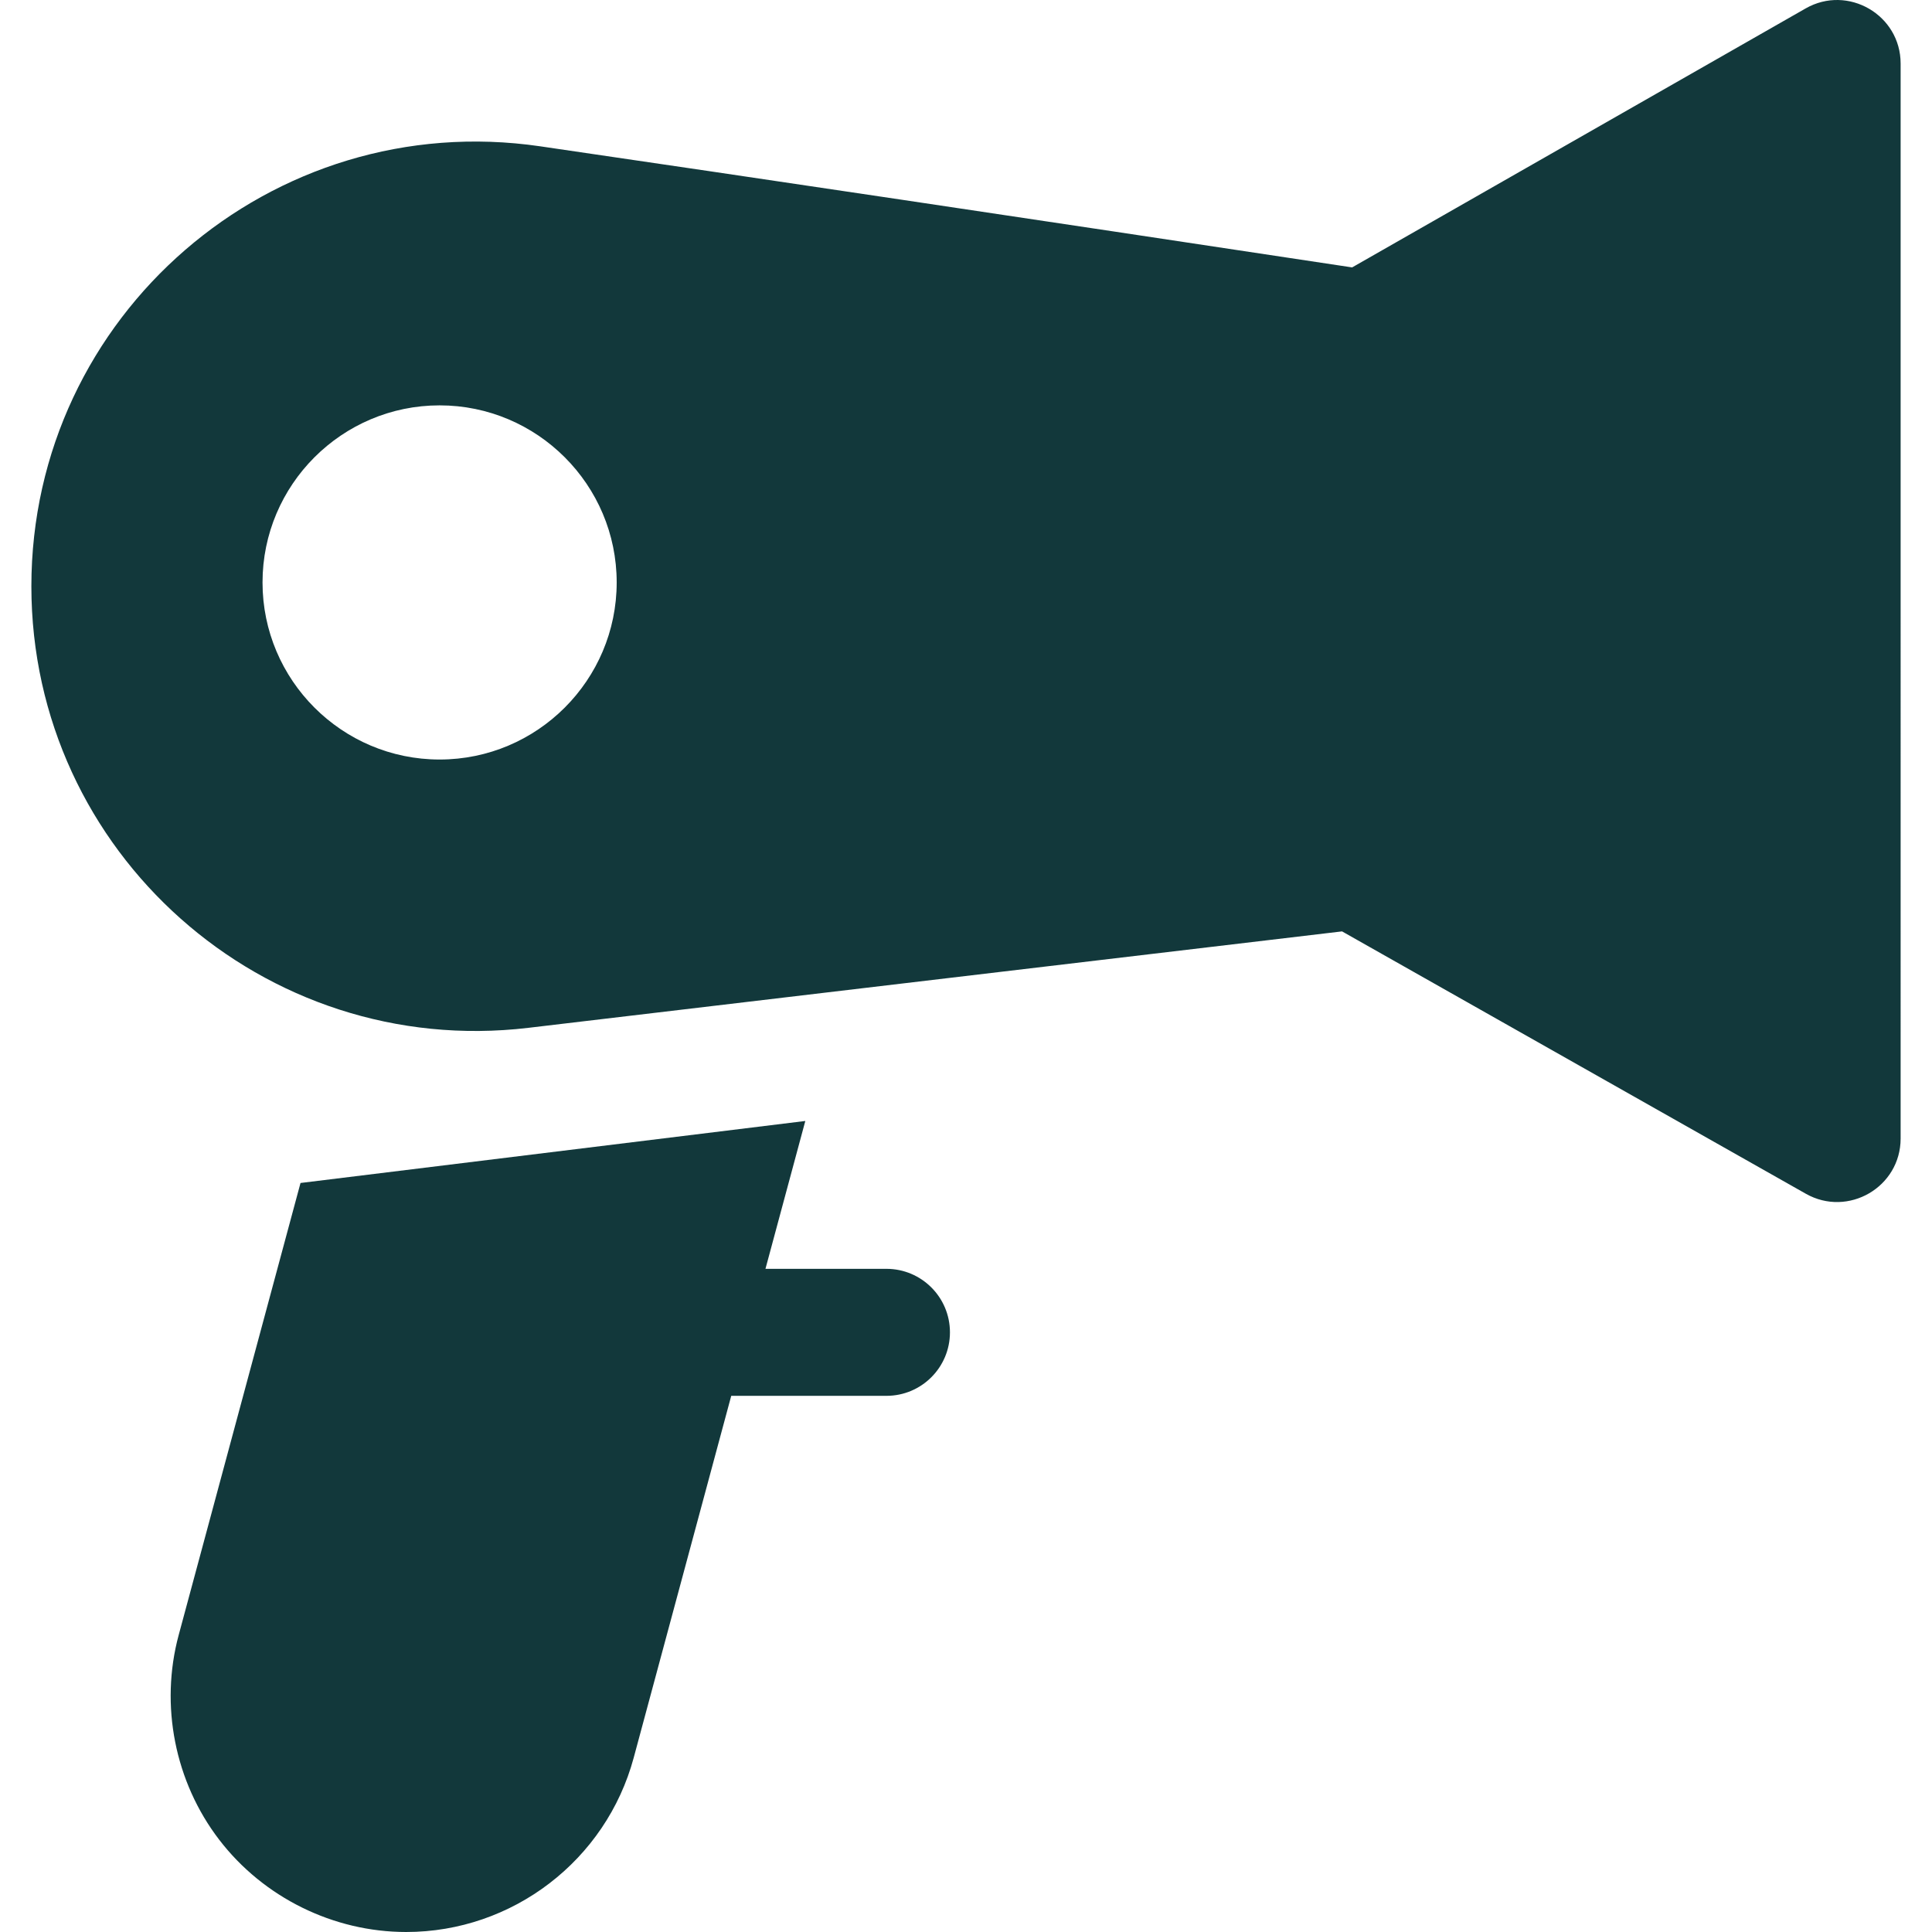 <?xml version="1.0" encoding="iso-8859-1"?>
<!-- Generator: Adobe Illustrator 19.0.0, SVG Export Plug-In . SVG Version: 6.00 Build 0)  -->
<svg version="1.1" id="Layer_1" xmlns="http://www.w3.org/2000/svg" xmlns:xlink="http://www.w3.org/1999/xlink" x="0px" y="0px"
	 viewBox="0 0 511.999 511.999" style="enable-background:new 0 0 511.999 511.999;" xml:space="preserve">
<g>
	<g>
		<path style="fill:#12383b;" d="M234.916,336.252h-32.061l10.56-39.184L79.638,313.502L47.352,433.304c-5.023,18.636-1.012,38.908,10.726,54.227
			c11.738,15.32,30.269,24.468,49.569,24.468c28.169,0,52.964-18.997,60.295-46.196l25.843-95.893h41.132
			c9.294,0,16.829-7.535,16.829-16.829S244.21,336.252,234.916,336.252z"/>
	</g>
</g>
<g>
	<g>
		<path style="fill:#12383b;" d="M478.511,2.234L358.329,70.865c-87.643-13.25-159.23-23.921-215.166-32.091C72.065,28.389,8.314,83.518,8.314,155.372
			c0,70.575,61.618,125.321,131.703,117.014l215.639-25.559l122.913,69.532c11.17,6.318,25.116-1.726,25.116-14.648V16.848
			C503.686,3.941,489.712-4.163,478.511,2.234z M116.5,201.281c-25.876,0-46.928-21.052-46.928-46.928s21.052-46.928,46.928-46.928
			c25.876,0,46.928,21.052,46.928,46.928S142.376,201.281,116.5,201.281z"/>
	</g>
</g>
<g>
</g>
<g>
</g>
<g>
</g>
<g>
</g>
<g>
</g>
<g>
</g>
<g>
</g>
<g>
</g>
<g>
</g>
<g>
</g>
<g>
</g>
<g>
</g>
<g>
</g>
<g>
</g>
<g>
</g>
</svg>
